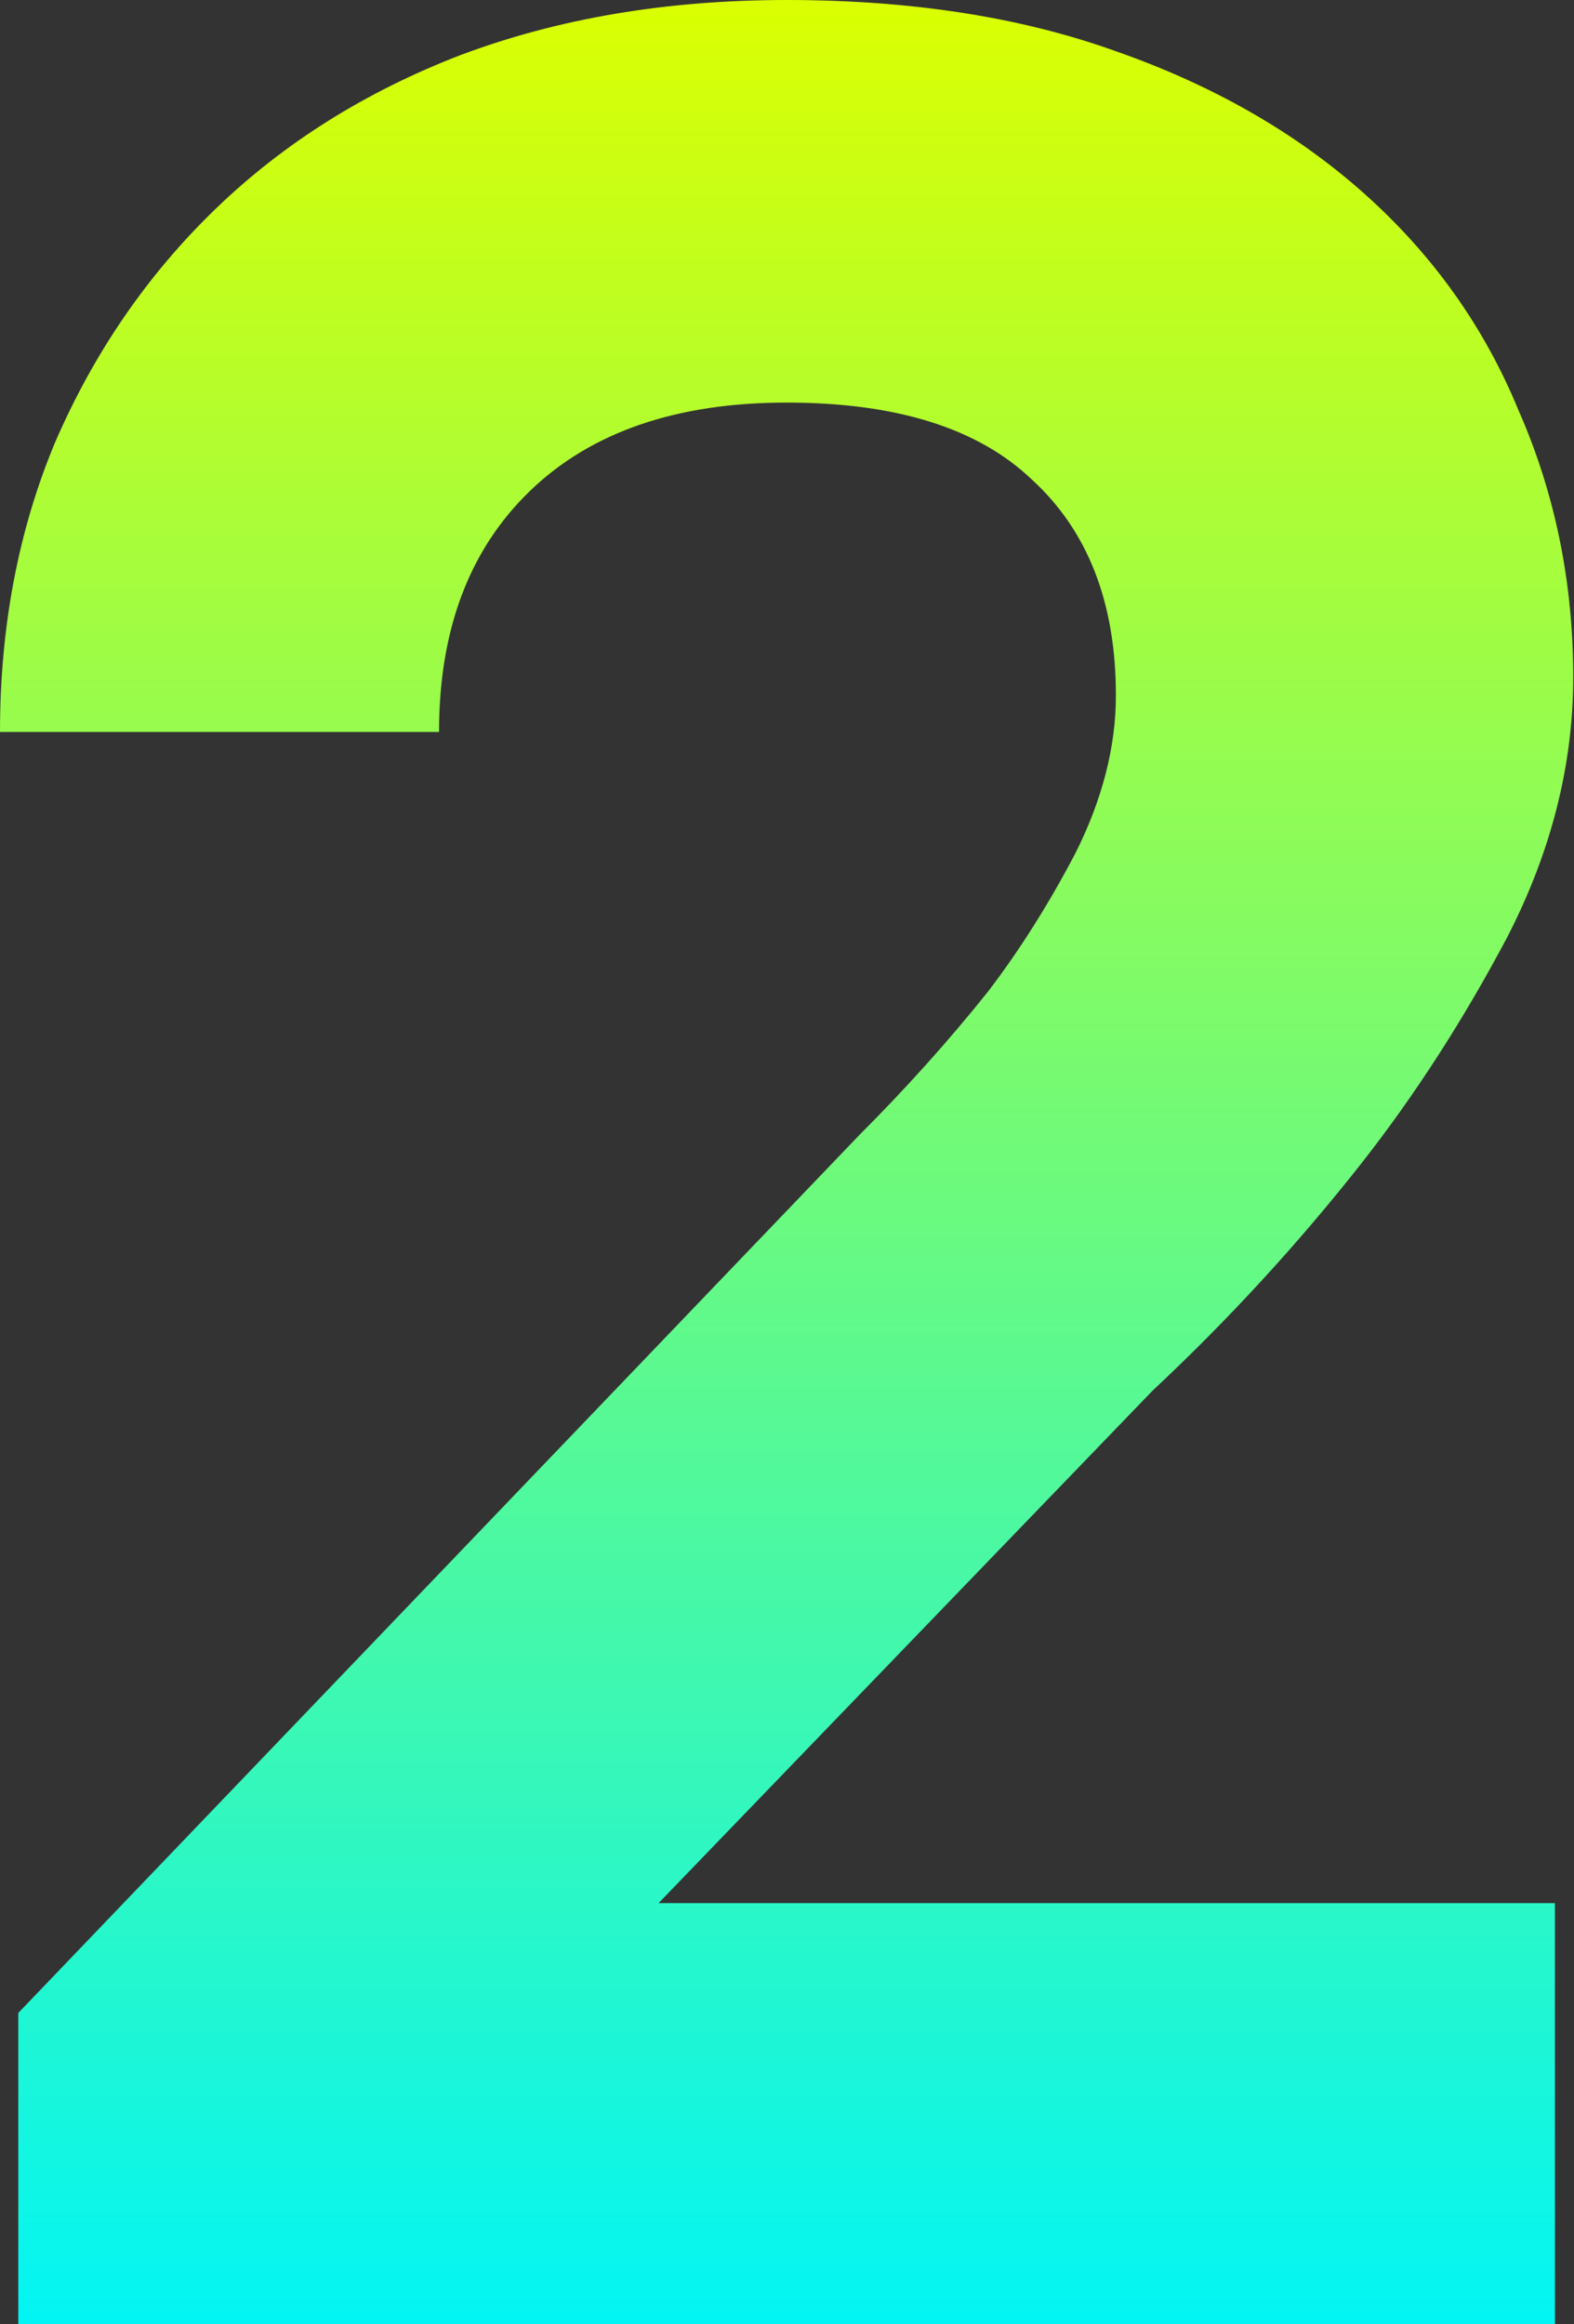 <?xml version="1.0" encoding="UTF-8"?> <svg xmlns="http://www.w3.org/2000/svg" width="542" height="800" viewBox="0 0 542 800" fill="none"><rect x="0" y="0" width="542" height="800" fill="#333333" stroke="none"/><path d="M535.433 655.118V800H6.299V692.913L296.063 390.551C312.021 374.593 326.719 358.215 340.157 341.417C351.076 327.139 361.155 311.181 370.394 293.543C379.632 275.066 384.252 257.008 384.252 239.37C384.252 207.454 374.593 182.677 355.276 165.039C336.798 147.402 308.661 138.583 270.866 138.583C233.071 138.583 203.674 148.661 182.677 168.819C161.68 188.976 151.181 216.693 151.181 251.968H0C0 215.853 6.299 182.677 18.898 152.441C32.336 121.365 50.814 94.488 74.331 71.811C97.848 49.134 125.984 31.496 158.74 18.898C192.336 6.299 229.711 0 270.866 0C313.701 0 351.496 5.879 384.252 17.638C417.848 29.396 446.404 45.774 469.921 66.772C493.438 87.769 511.076 112.546 522.835 141.102C535.433 169.659 541.732 200.315 541.732 233.071C541.732 263.307 534.173 293.123 519.055 322.52C503.937 351.076 487.139 377.113 468.661 400.63C446.824 428.346 422.887 454.383 396.85 478.74L226.772 655.118H535.433Z" fill="url(#paint0_linear_191_1004)"></path><defs><linearGradient id="paint0_linear_191_1004" x1="261" y1="2.5" x2="261" y2="804.5" gradientUnits="userSpaceOnUse"><stop stop-color="#DAFF02"></stop><stop offset="1" stop-color="#01F5F5"></stop></linearGradient></defs></svg> 